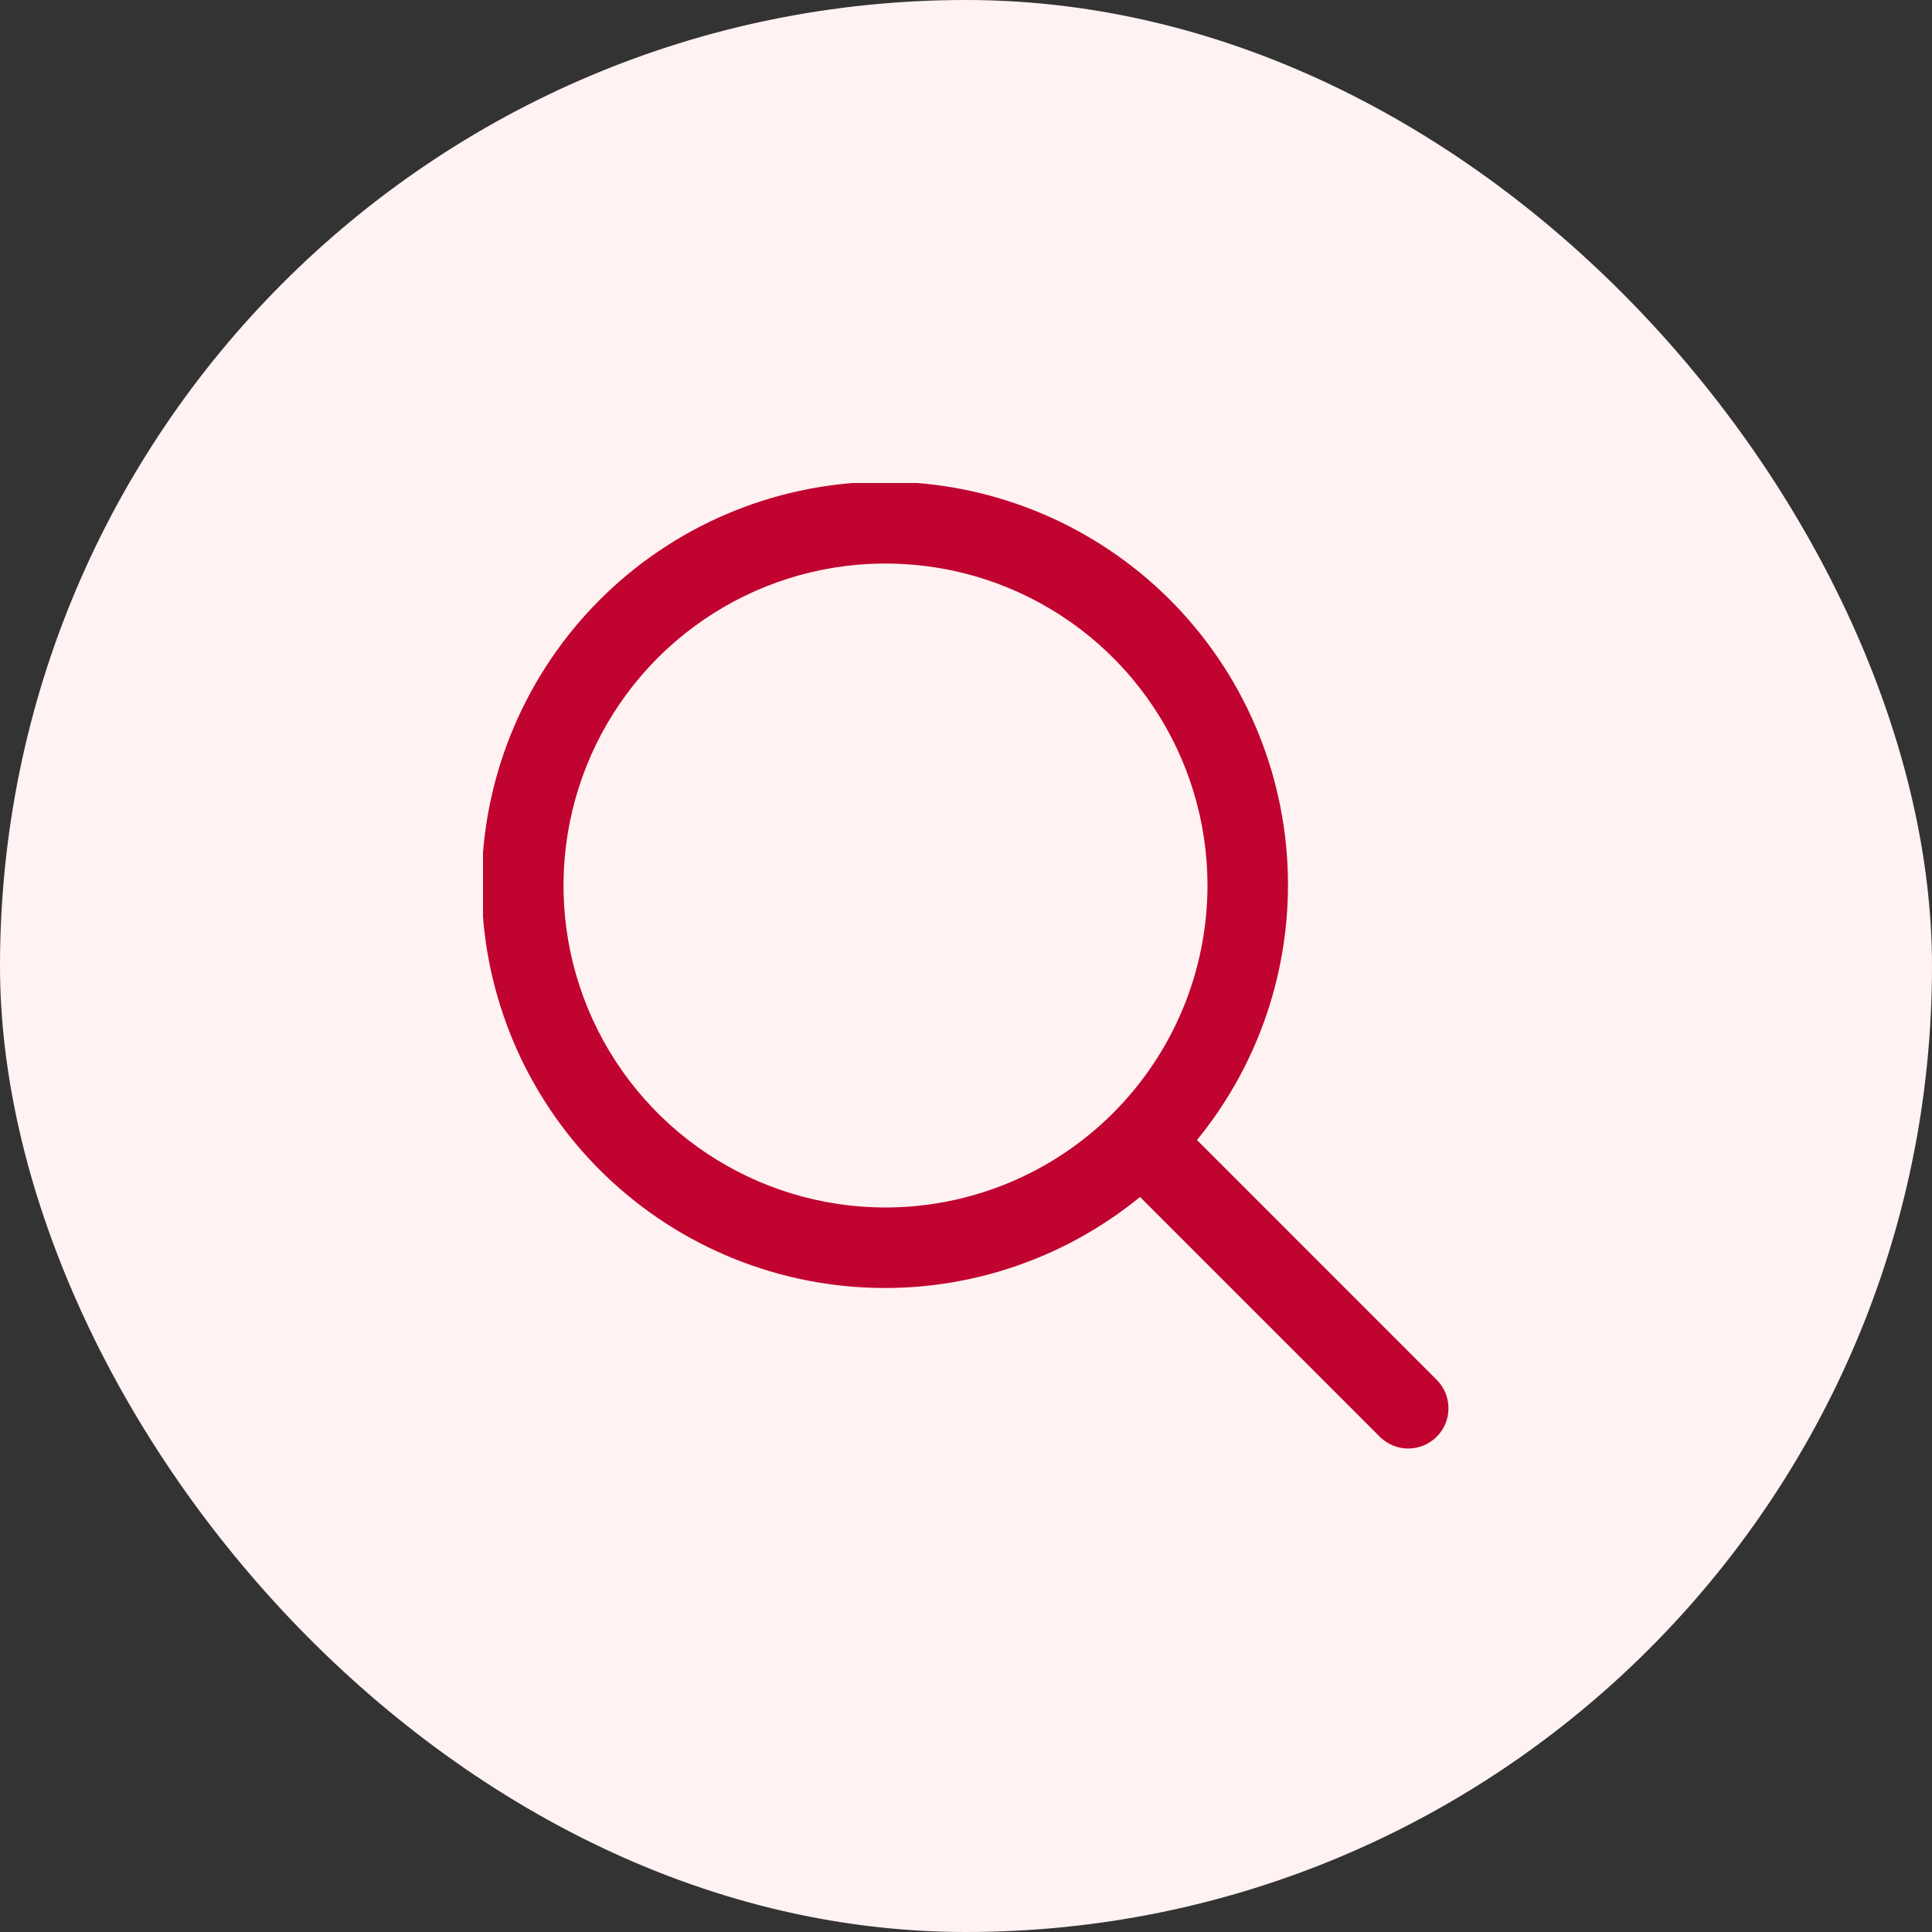 <svg width="40" height="40" viewBox="0 0 40 40" fill="none" xmlns="http://www.w3.org/2000/svg">
<rect x="0" y="0" width="40" height="40" fill="#333333" stroke="none"/>
<rect width="40" height="40" rx="20" fill="#FEF2F2"/>
<g clip-path="url(#clip0_4399_812)">
<path d="M29.756 28.578L24.782 23.603C26.137 21.946 26.803 19.83 26.643 17.695C26.483 15.559 25.508 13.567 23.919 12.13C22.331 10.694 20.252 9.922 18.111 9.976C15.97 10.03 13.932 10.904 12.418 12.418C10.904 13.932 10.029 15.971 9.976 18.111C9.922 20.252 10.694 22.332 12.13 23.92C13.567 25.508 15.559 26.483 17.695 26.643C19.83 26.804 21.945 26.137 23.603 24.782L28.577 29.756C28.735 29.908 28.945 29.992 29.163 29.99C29.382 29.988 29.591 29.9 29.745 29.746C29.9 29.591 29.988 29.382 29.989 29.164C29.991 28.945 29.907 28.735 29.756 28.578ZM18.333 25C17.015 25 15.726 24.609 14.629 23.877C13.533 23.144 12.678 22.103 12.174 20.885C11.669 19.666 11.537 18.326 11.795 17.033C12.052 15.74 12.687 14.552 13.619 13.619C14.552 12.687 15.739 12.052 17.032 11.795C18.326 11.538 19.666 11.67 20.884 12.174C22.102 12.679 23.144 13.533 23.876 14.63C24.609 15.726 25 17.015 25 18.333C24.998 20.101 24.295 21.795 23.045 23.045C21.795 24.295 20.101 24.998 18.333 25Z" fill="#C1032F"/>
</g>
<defs>
<clipPath id="clip0_4399_812">
<rect width="20" height="20" fill="white" transform="translate(10 10)"/>
</clipPath>
</defs>
</svg>
